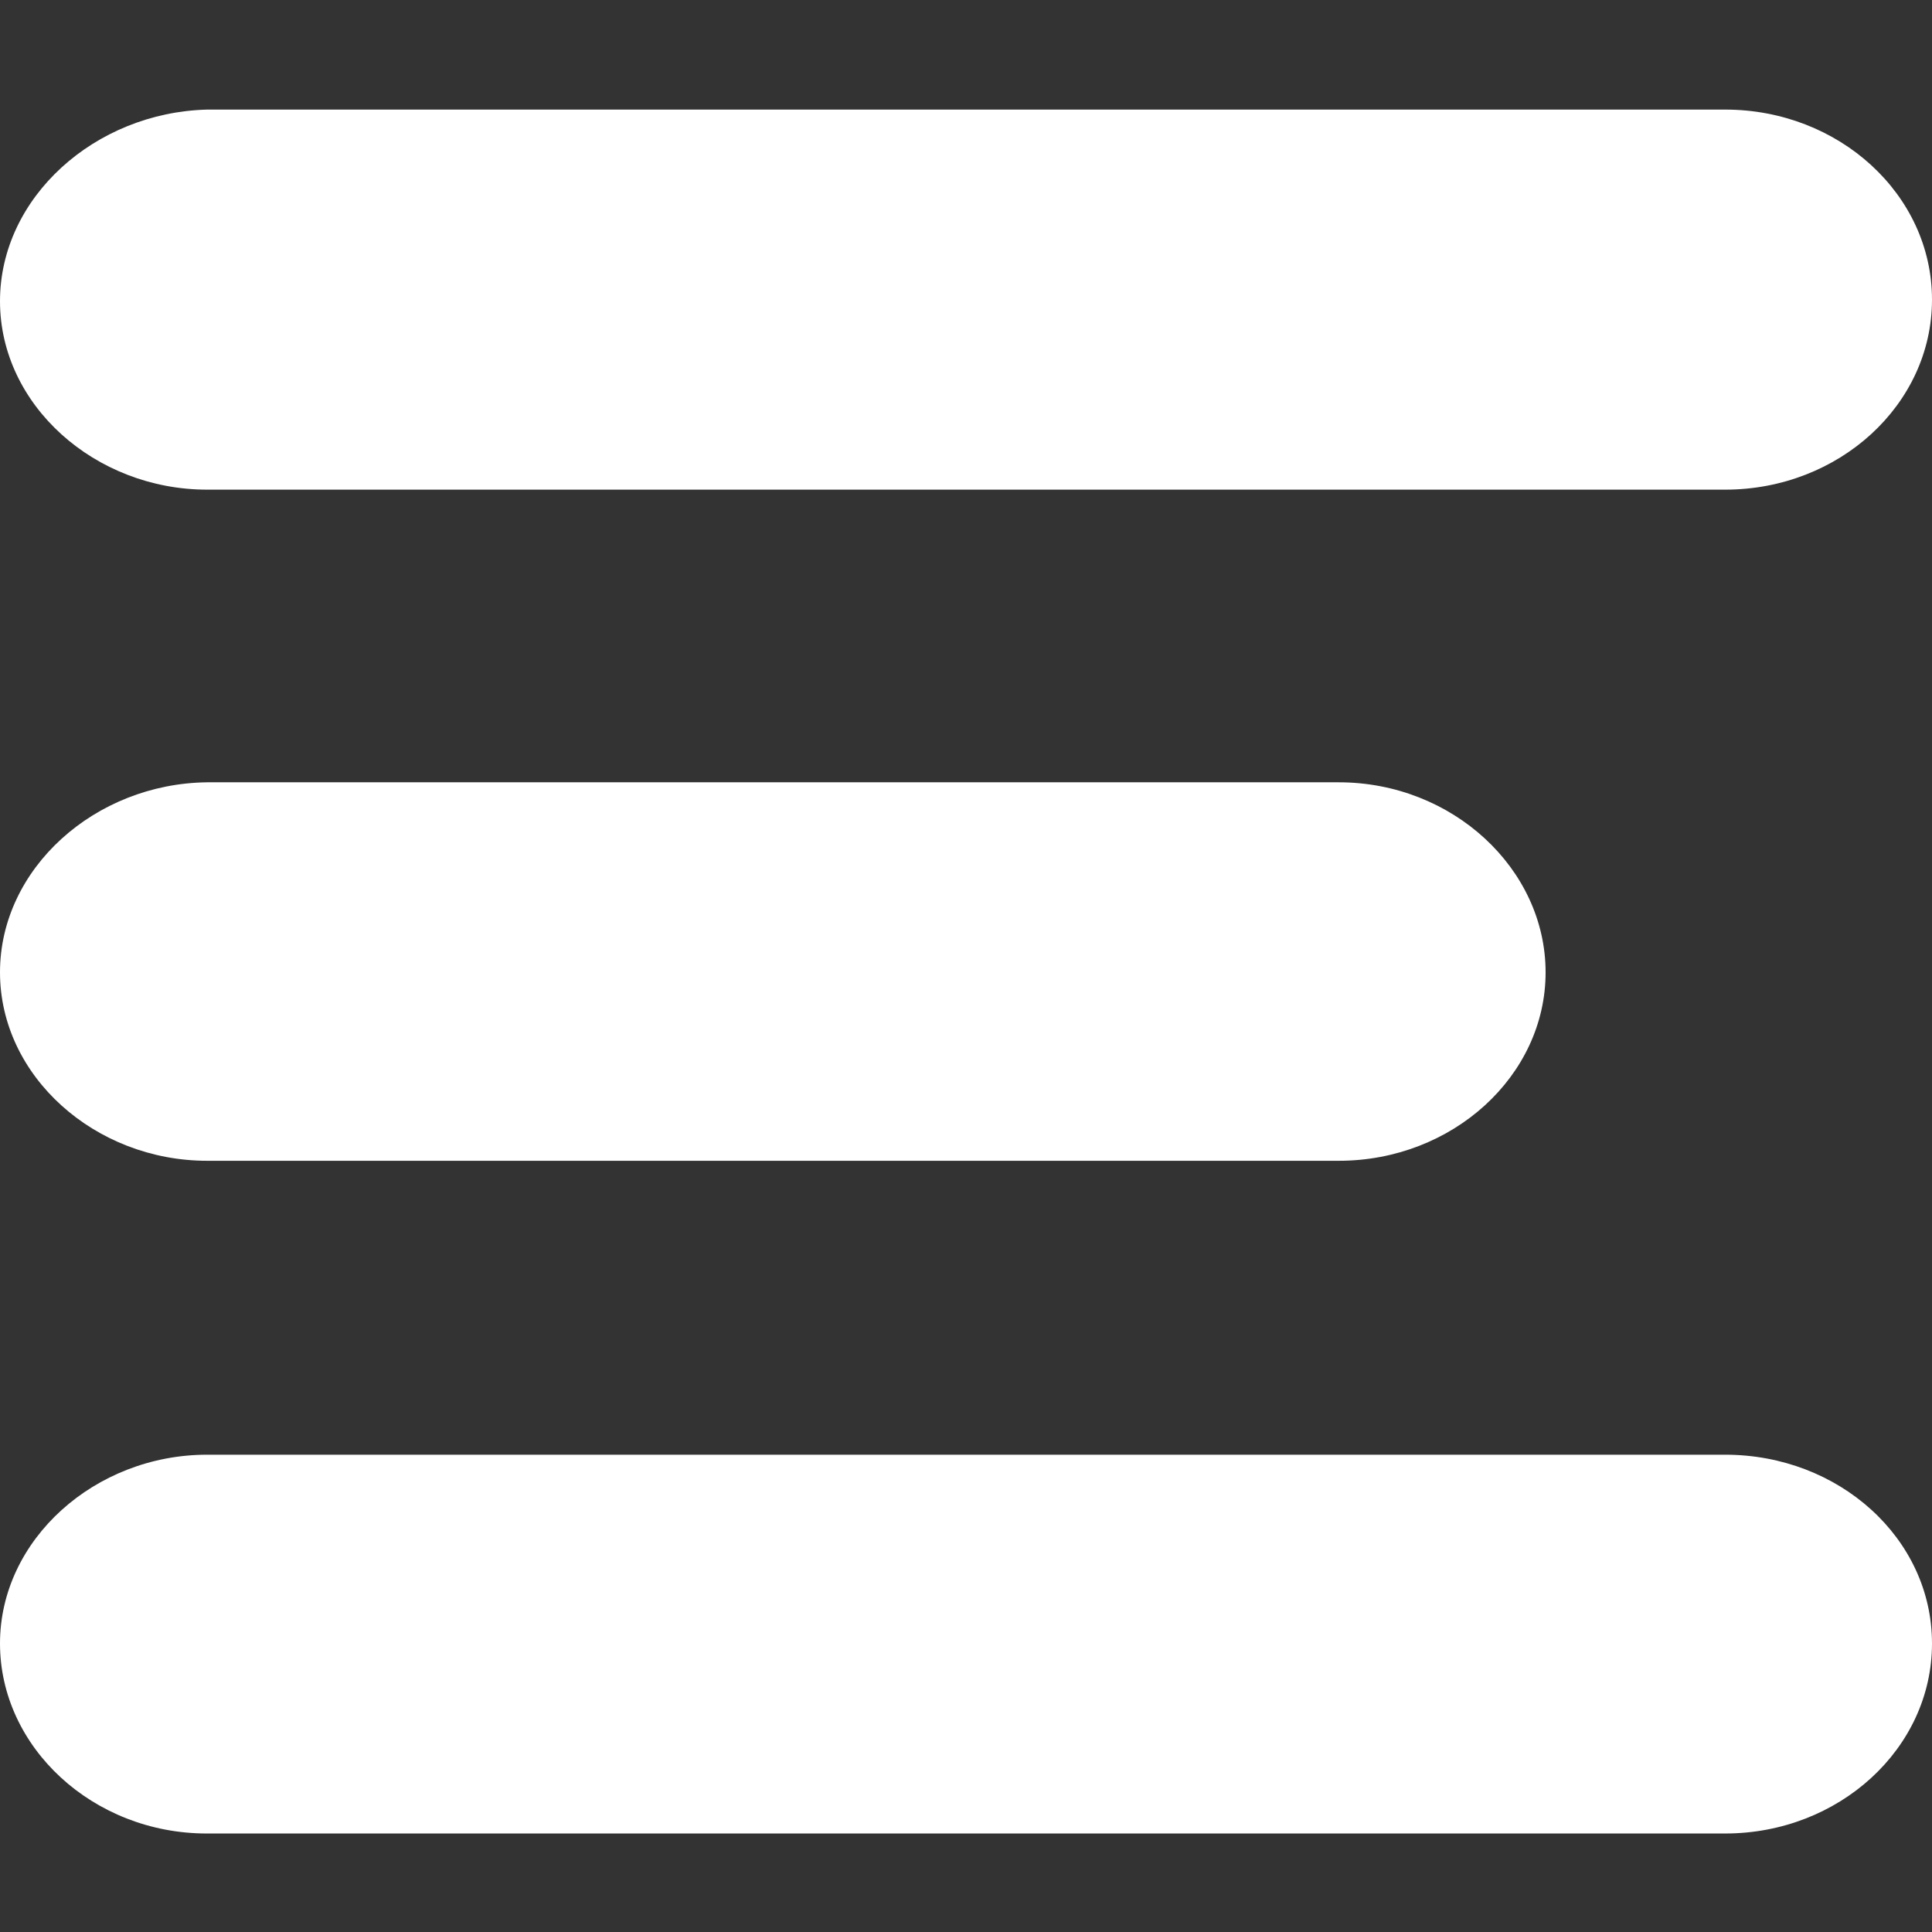 <svg id="Capa_1" data-name="Capa 1" xmlns="http://www.w3.org/2000/svg" xmlns:xlink="http://www.w3.org/1999/xlink" viewBox="0 0 61 61"><rect x="0" y="0" width="61" height="61" fill="#333333" stroke="none"/><defs><style>.cls-1,.cls-2{fill:none;}.cls-1{clip-rule:evenodd;}.cls-3{clip-path:url(#clip-path);}.cls-4{clip-path:url(#clip-path-2);}.cls-5{clip-path:url(#clip-path-3);}.cls-6{clip-path:url(#clip-path-4);}.cls-7{clip-path:url(#clip-path-5);}.cls-8{clip-path:url(#clip-path-6);}.cls-9{fill:#fff;}</style><clipPath id="clip-path"><path class="cls-1" d="M1380.06,607a51.63,51.63,0,1,1,51.63,51.62A51.63,51.63,0,0,1,1380.06,607"/></clipPath><clipPath id="clip-path-2"><polygon class="cls-1" points="1415.76 588.72 1442.8 588.72 1442.8 582.03 1409.23 582.03 1409.23 615.6 1415.76 615.6 1415.76 588.72"/></clipPath><clipPath id="clip-path-3"><rect class="cls-2" x="1380.06" y="555.4" width="103.25" height="103.25"/></clipPath><clipPath id="clip-path-4"><rect class="cls-2" x="1875.91" y="555.38" width="103.25" height="103.25"/></clipPath><clipPath id="clip-path-5"><path class="cls-1" d="M1952.78,607a25.24,25.24,0,1,1-25.24-25.24A25.24,25.24,0,0,1,1952.78,607"/></clipPath><clipPath id="clip-path-6"><polygon class="cls-1" points="1940.97 600.84 1938.22 597.87 1923.61 611.41 1917.83 605.17 1914.86 607.93 1920.64 614.16 1920.64 614.17 1923.4 617.14 1923.4 617.13 1923.41 617.14 1926.37 614.39 1926.37 614.38 1940.97 600.84"/></clipPath></defs><title>Landing_Bases</title><path class="cls-9" d="M6.54,15.46H54.47c3.59,0,6.53-2.68,6.53-6s-2.94-6-6.53-6H6.54C3,3.55,0,6.23,0,9.51S3,15.46,6.54,15.46Z"/><path class="cls-9" d="M6.54,36.65H42.27c3.59,0,6.53-2.68,6.53-5.95s-2.94-6-6.53-6H6.54C3,24.74,0,27.42,0,30.7S3,36.65,6.54,36.65Z"/><path class="cls-9" d="M54.47,45.93H6.54C3,45.93,0,48.61,0,51.89s2.94,6,6.53,6H54.47c3.59,0,6.53-2.68,6.53-6S58.06,45.93,54.47,45.93Z"/></svg>